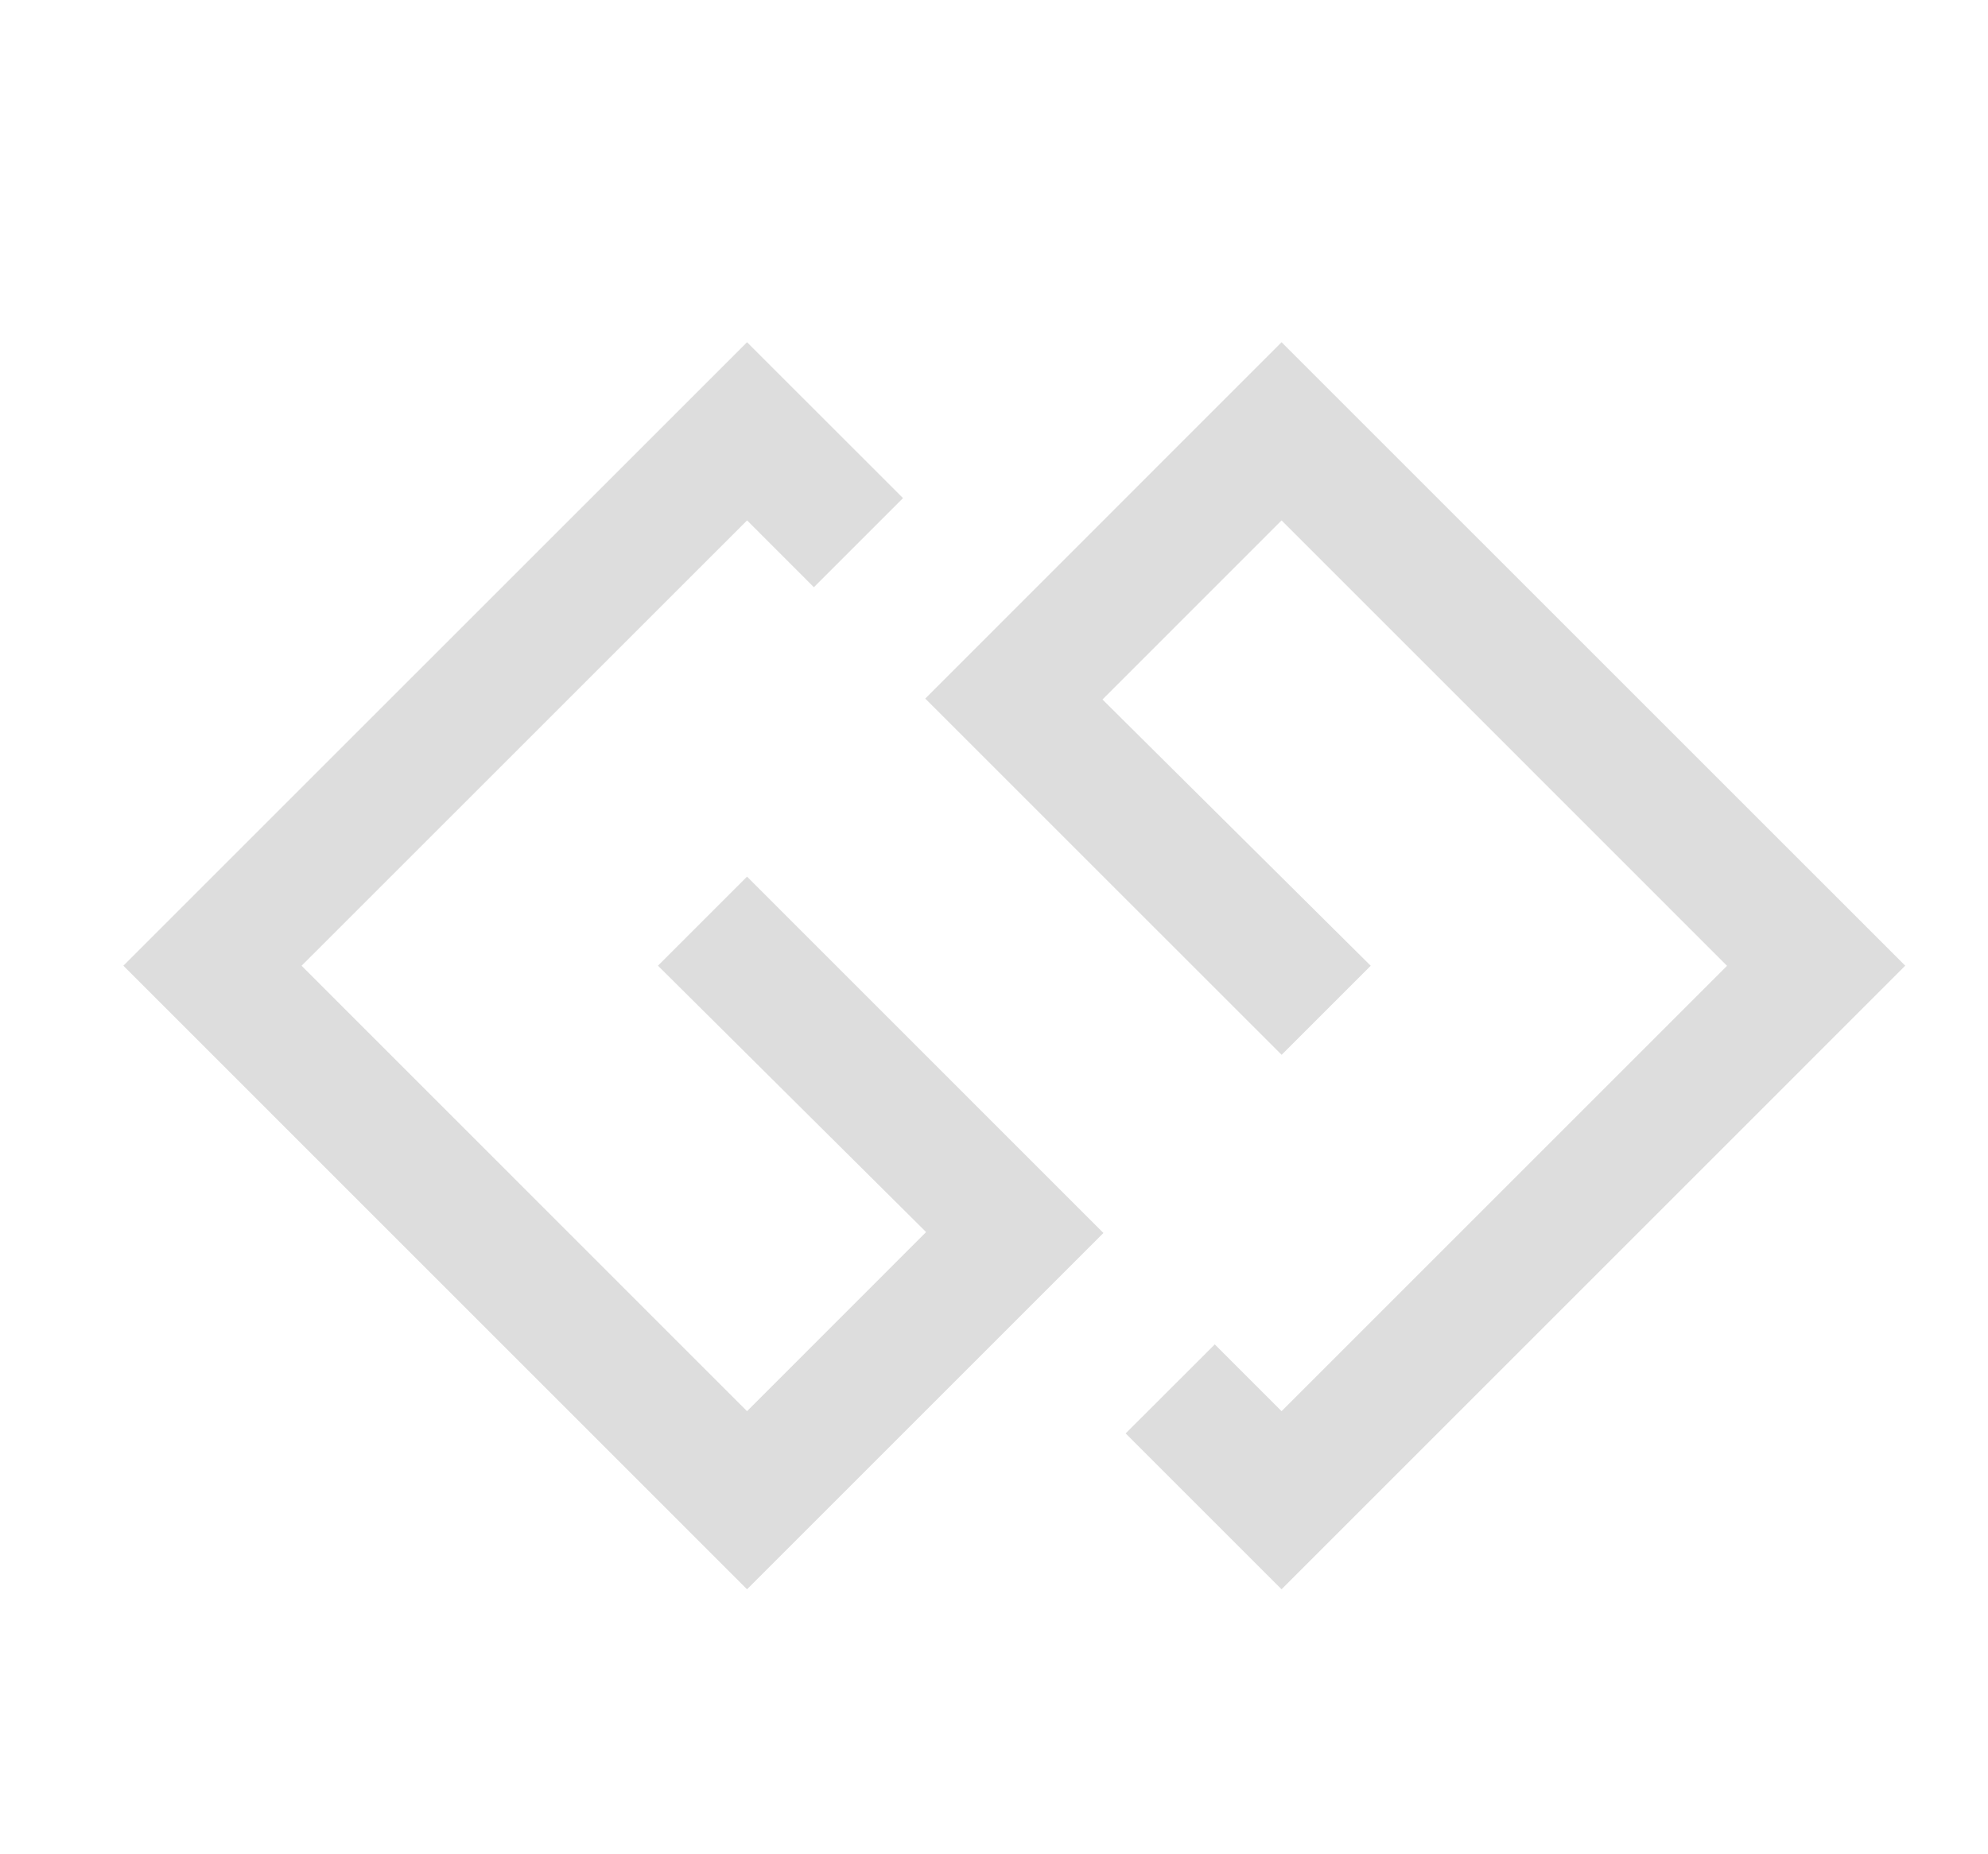 <svg xmlns="http://www.w3.org/2000/svg" viewBox="0 0 34.324 32.023"><path fill="#DDD" d="M12.898 15.139l6.153 6.154-6.153 6.153L2.13 16.677 12.898 5.91l2.693 2.692-1.539 1.539-1.153-1.154-7.692 7.691 7.691 7.692 3.092-3.093-4.63-4.6 1.538-1.538zm9.229-9.229l10.768 10.767-10.768 10.769-2.692-2.692 1.539-1.537 1.153 1.153 7.691-7.691-7.691-7.692-3.092 3.093 4.631 4.598-1.538 1.538-6.153-6.152 6.152-6.154z"/></svg>